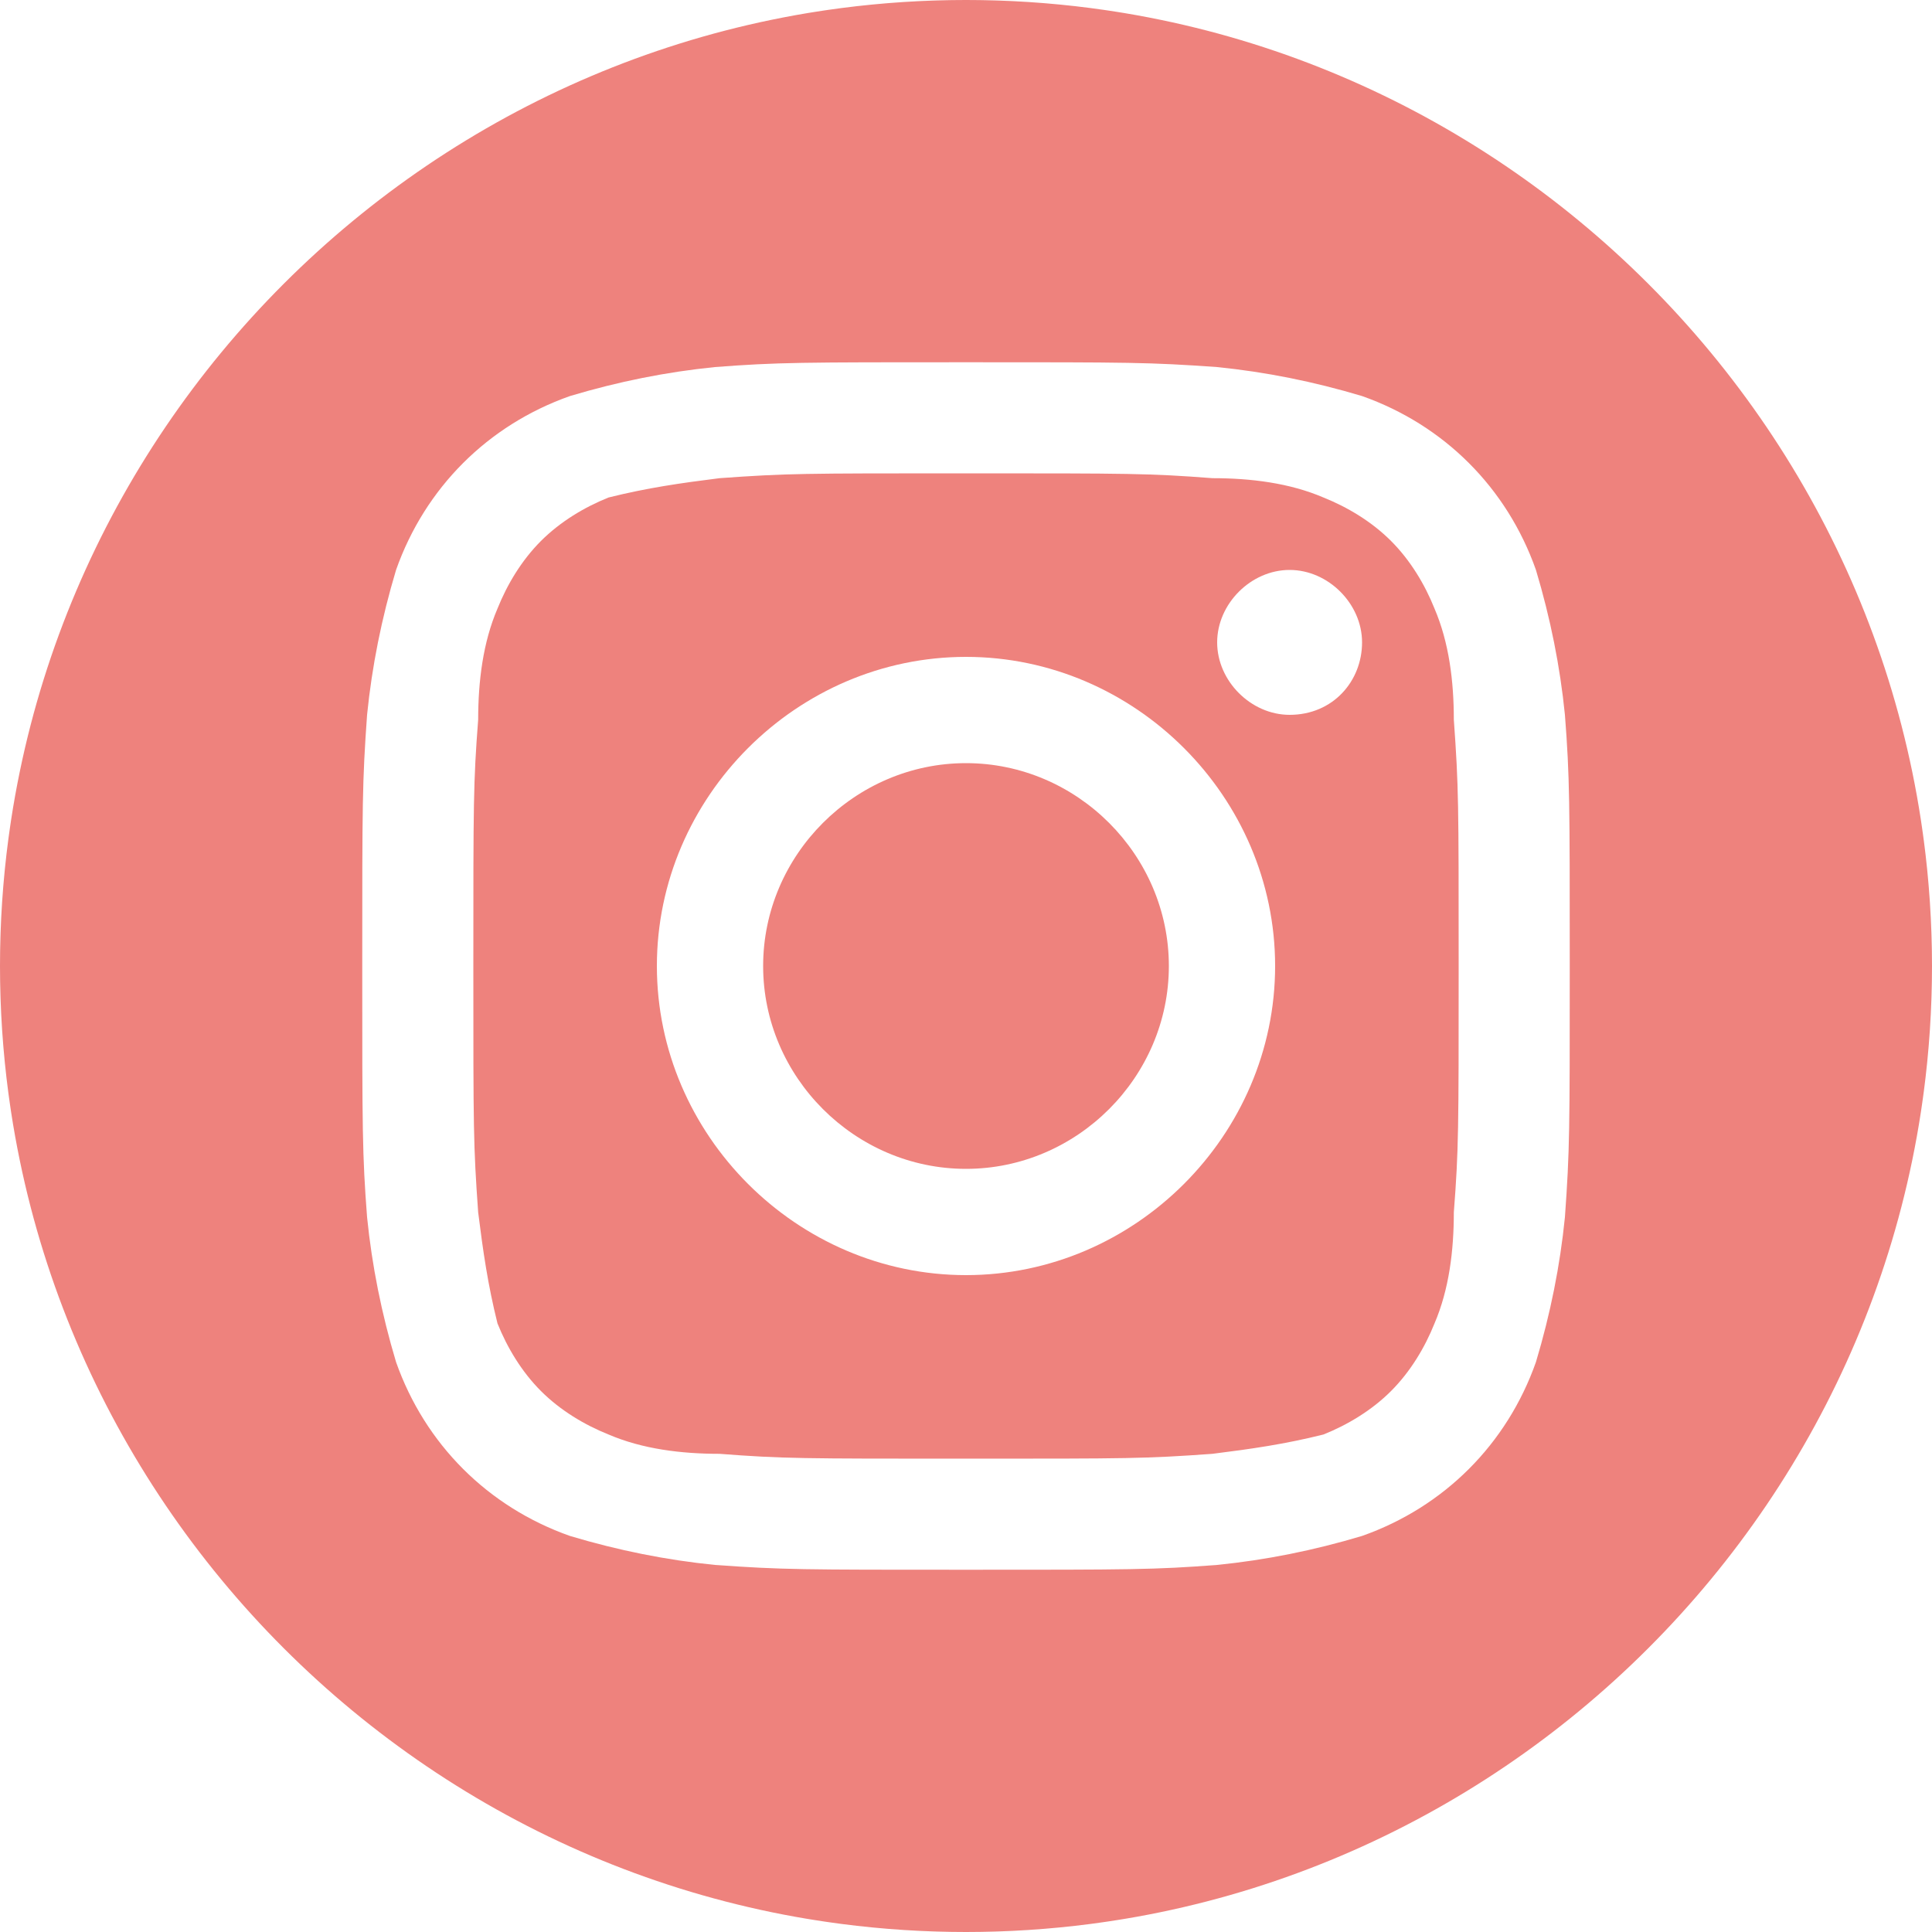 <svg version="1.1" id="レイヤー_1" xmlns="http://www.w3.org/2000/svg" xmlns:xlink="http://www.w3.org/1999/xlink" x="0" y="0" viewBox="0 0 40 40" style="enable-background:new 0 0 40 40" xml:space="preserve"><style>.st1{fill:#ee827d}</style><g transform="translate(-558 -1451)" id="bt_ig"><defs><circle id="SVGID_1_" cx="578" cy="1471" r="20"/></defs><clipPath id="SVGID_2_"><use xlink:href="#SVGID_1_" style="overflow:visible"/></clipPath><g id="マスクグループ_9" style="clip-path:url(#SVGID_2_)"><g id="ison_sns_ig" transform="translate(558 1451)"><path id="パス_5096" class="st1" d="M29.7 12.6c-.2-.5-.5-1-.9-1.4-.4-.4-.9-.7-1.4-.9-.7-.3-1.5-.4-2.3-.4-1.3-.1-1.7-.1-5.1-.1s-3.7 0-5.1.1c-.8.1-1.5.2-2.3.4-.5.2-1 .5-1.4.9-.4.4-.7.9-.9 1.4-.3.7-.4 1.5-.4 2.3-.1 1.3-.1 1.7-.1 5.1s0 3.7.1 5.1c.1.8.2 1.5.4 2.3.2.5.5 1 .9 1.4.4.4.9.7 1.4.9.7.3 1.5.4 2.3.4 1.3.1 1.7.1 5.1.1s3.7 0 5.1-.1c.8-.1 1.5-.2 2.3-.4.5-.2 1-.5 1.4-.9.4-.4.7-.9.9-1.4.3-.7.4-1.5.4-2.3.1-1.3.1-1.7.1-5.1s0-3.7-.1-5.1c0-.8-.1-1.6-.4-2.3zM20 26.4c-3.5 0-6.4-2.9-6.4-6.4s2.9-6.4 6.4-6.4 6.4 2.9 6.4 6.4c0 3.5-2.9 6.4-6.4 6.4zm6.7-11.6c-.8 0-1.5-.7-1.5-1.5s.7-1.5 1.5-1.5 1.5.7 1.5 1.5-.6 1.5-1.5 1.5z"/><path id="パス_5097" class="st1" d="M20 0C9 0 0 9 0 20s9 20 20 20 20-9 20-20S31 0 20 0zm12.4 25.2c-.1 1-.3 2-.6 3-.6 1.7-1.9 3-3.6 3.6-1 .3-2 .5-3 .6-1.3.1-1.8.1-5.2.1s-3.8 0-5.2-.1c-1-.1-2-.3-3-.6-1.7-.6-3-1.9-3.6-3.6-.3-1-.5-2-.6-3-.1-1.3-.1-1.8-.1-5.2s0-3.8.1-5.2c.1-1 .3-2 .6-3 .6-1.7 1.9-3 3.6-3.6 1-.3 2-.5 3-.6 1.3-.1 1.8-.1 5.2-.1s3.8 0 5.2.1c1 .1 2 .3 3 .6 1.7.6 3 1.9 3.6 3.6.3 1 .5 2 .6 3 .1 1.3.1 1.8.1 5.2s0 3.8-.1 5.2z"/><path id="パス_5098" class="st1" d="M20 15.8c-2.3 0-4.2 1.9-4.2 4.2s1.9 4.2 4.2 4.2 4.2-1.9 4.2-4.2c0-2.3-1.9-4.2-4.2-4.2z"/></g></g></g></svg>